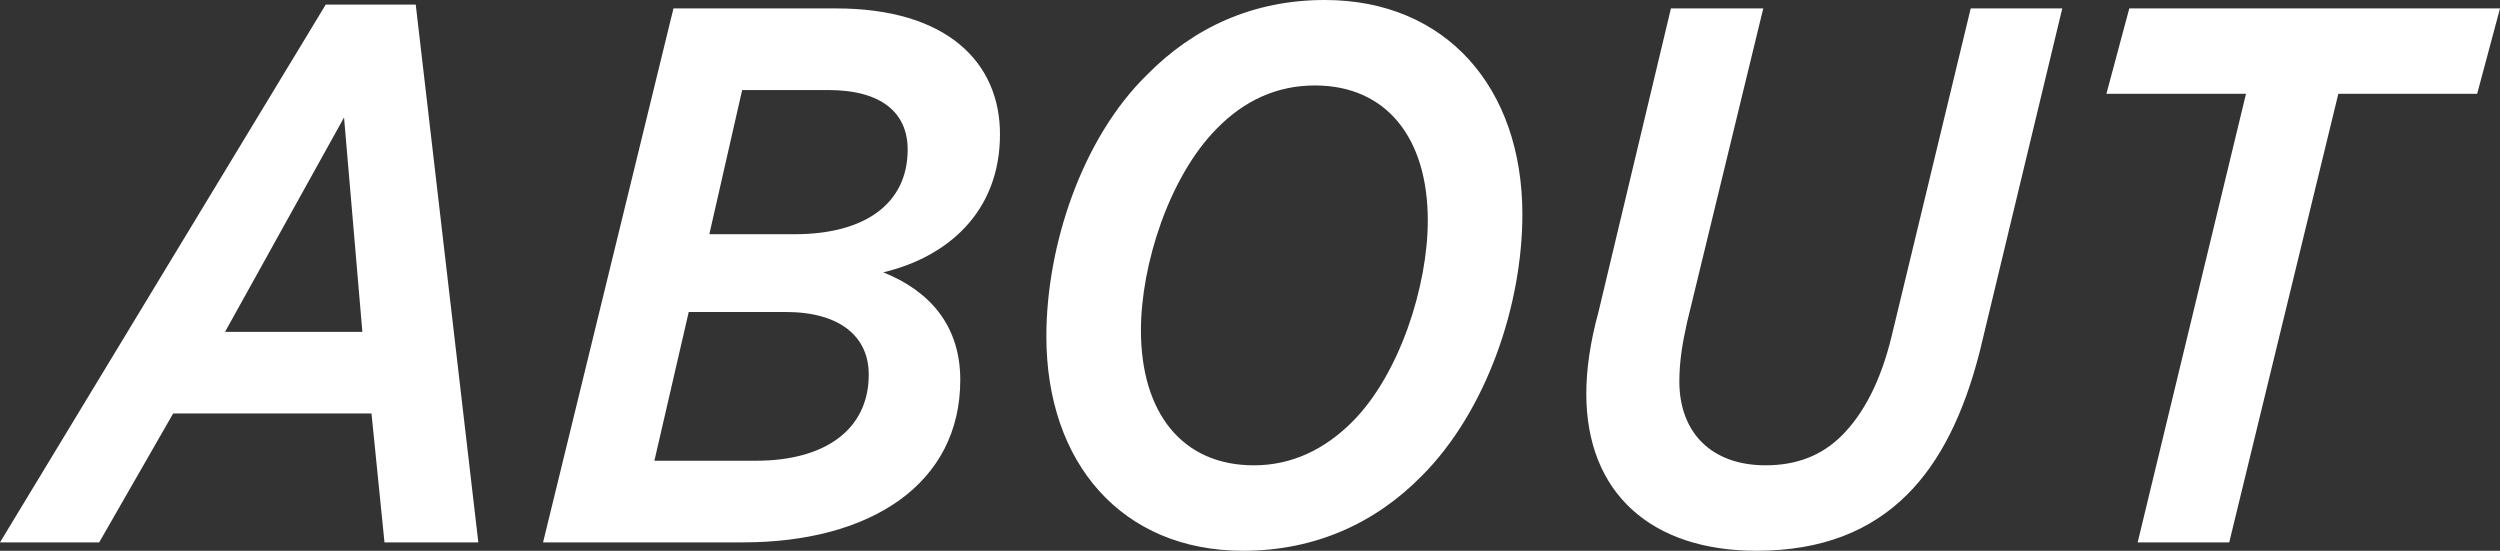 <?xml version="1.0" encoding="utf-8"?>
<!-- Generator: Adobe Illustrator 16.0.0, SVG Export Plug-In . SVG Version: 6.00 Build 0)  -->
<!DOCTYPE svg PUBLIC "-//W3C//DTD SVG 1.1//EN" "http://www.w3.org/Graphics/SVG/1.1/DTD/svg11.dtd">
<svg version="1.1" id="レイヤー_1" xmlns="http://www.w3.org/2000/svg" xmlns:xlink="http://www.w3.org/1999/xlink" x="0px"
	 y="0px" width="226.95px" height="50px" viewBox="0 0 226.95 50" enable-background="new 0 0 226.95 50" xml:space="preserve">
<rect x="0" y="0" width="226.95" height="50" fill="#333333" stroke="none"/>
<path fill="#FFFFFF" d="M29.57,0.416h8.17l5.682,48.82h-8.518l-1.18-11.703H15.721L9.004,49.236H0L29.57,0.416z M32.896,30.125
	l-1.664-19.461L20.43,30.125H32.896z M61.137,0.764h14.752c10.109,0,14.889,4.918,14.889,11.426c0,7.064-4.779,11.15-10.596,12.533
	c4.156,1.66,6.992,4.779,6.992,9.766c0,9.414-8.102,14.748-19.732,14.748H49.299L61.137,0.764z M68.617,41.826
	c6.301,0,10.248-2.836,10.248-7.824c0-3.465-2.629-5.68-7.547-5.68h-8.795l-3.117,13.504H68.617z M72.146,21.262
	c6.371,0,10.252-2.771,10.252-7.688c0-3.322-2.355-5.4-7.203-5.4h-7.822l-2.98,13.088H72.146z M138.201,19.457
	c0,8.244-3.258,17.867-9.143,23.756C124.836,47.506,119.359,50,112.854,50c-11.01,0-17.865-7.967-17.865-19.463
	c0-8.17,3.186-17.932,9.141-23.75C108.354,2.494,113.756,0,120.266,0C131.275,0,138.201,7.967,138.201,19.457z M122.758,38.295
	c4.293-4.293,6.857-12.328,6.857-18.281c0-7.477-3.742-12.256-10.256-12.256c-3.457,0-6.436,1.383-8.93,3.947
	c-4.293,4.361-6.855,12.324-6.855,18.281c0,7.477,3.742,12.256,10.252,12.256C117.285,42.242,120.266,40.789,122.758,38.295z
	 M144.004,35.732c0-2.146,0.346-4.639,1.105-7.41l6.578-27.559h8.383l-6.926,28.529c-0.416,1.869-0.693,3.529-0.693,5.334
	c0,4.637,2.91,7.615,7.826,7.615c2.836,0,5.121-0.898,6.922-2.701c2.012-2.008,3.533-4.982,4.502-8.934l7.201-29.844h8.311
	l-7.477,31.092c-1.457,5.746-3.604,10.039-6.578,13.02c-3.326,3.32-7.76,5.125-13.713,5.125
	C149.957,50,144.004,44.805,144.004,35.732z M203.891,8.518h-12.672l2.078-7.754h33.654l-2.076,7.754h-12.602l-9.904,40.719h-8.311
	L203.891,8.518z"/>
</svg>
